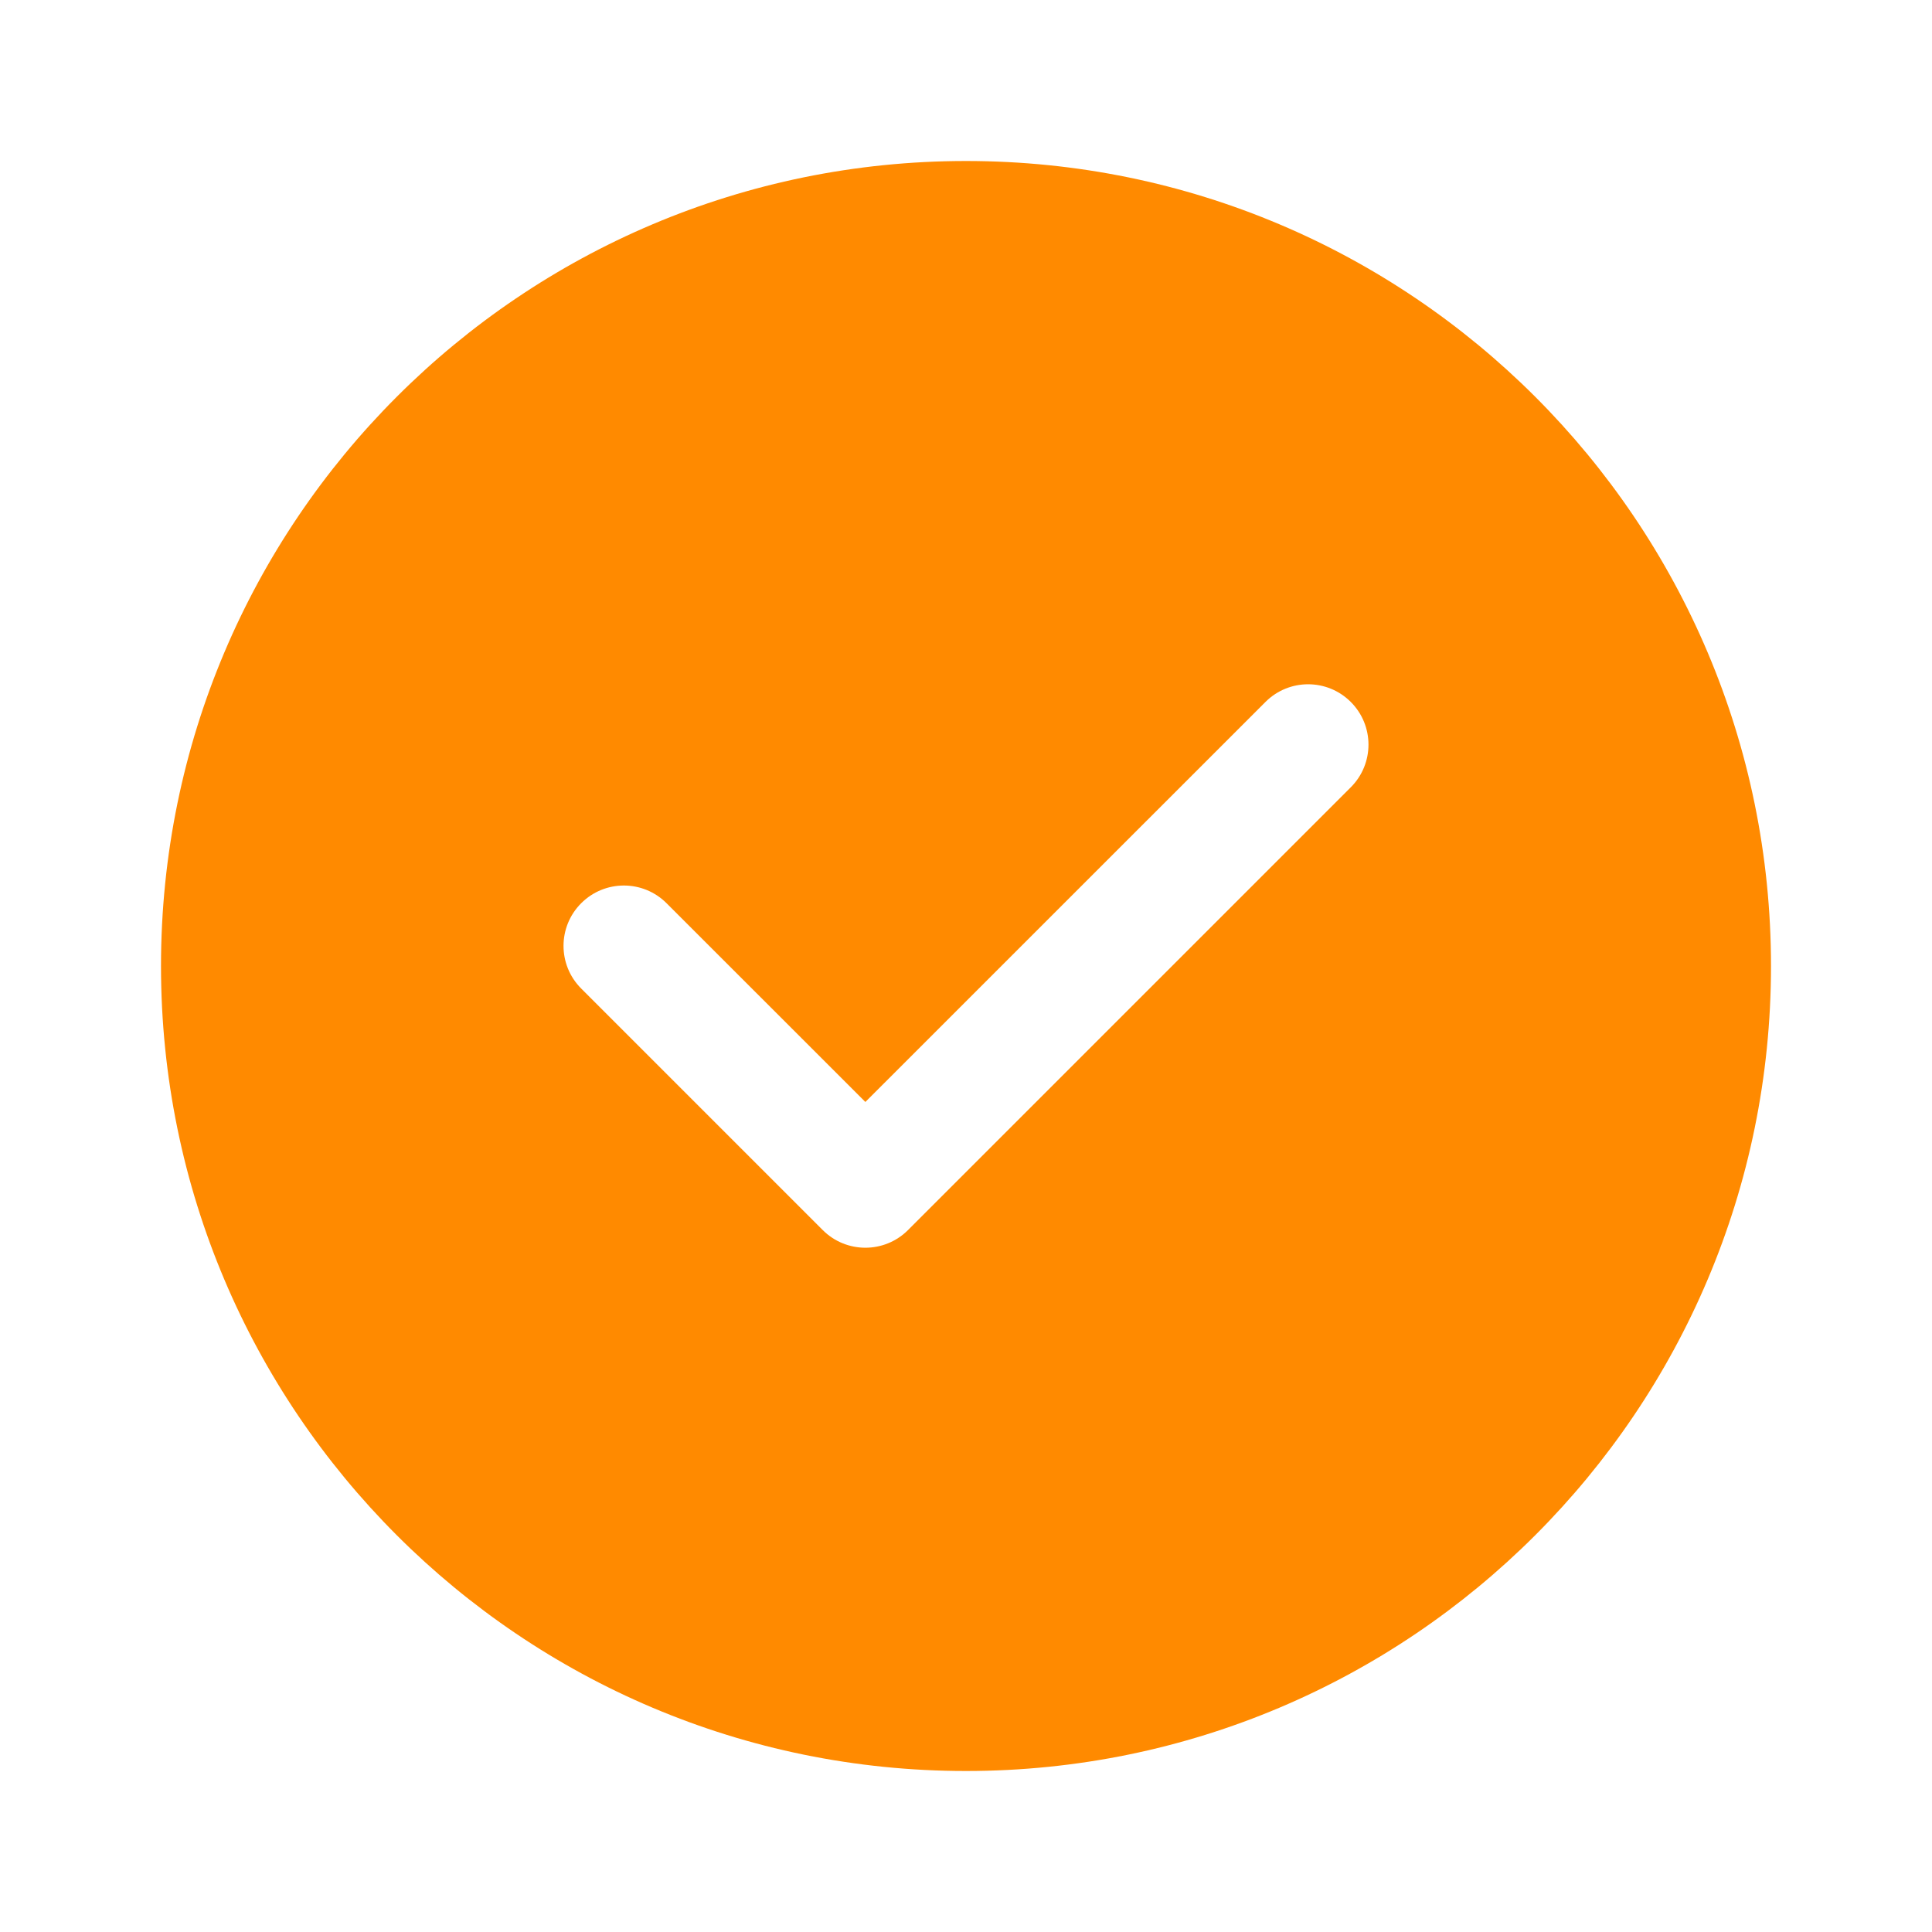 <?xml version="1.0" encoding="UTF-8"?> <svg xmlns="http://www.w3.org/2000/svg" width="24" height="24" viewBox="0 0 24 24" fill="none"><path fill-rule="evenodd" clip-rule="evenodd" d="M12 22C17.523 22 22 17.523 22 12C22 6.477 17.523 2 12 2C6.477 2 2 6.477 2 12C2 17.523 6.477 22 12 22ZM16.78 9.78C17.073 9.487 17.073 9.013 16.78 8.72C16.487 8.427 16.013 8.427 15.72 8.72L10.75 13.689L8.28 11.22C7.987 10.927 7.513 10.927 7.22 11.22C6.927 11.513 6.927 11.987 7.22 12.28L10.22 15.28C10.513 15.573 10.987 15.573 11.28 15.28L16.78 9.78Z" fill="#FF8A00"></path></svg> 